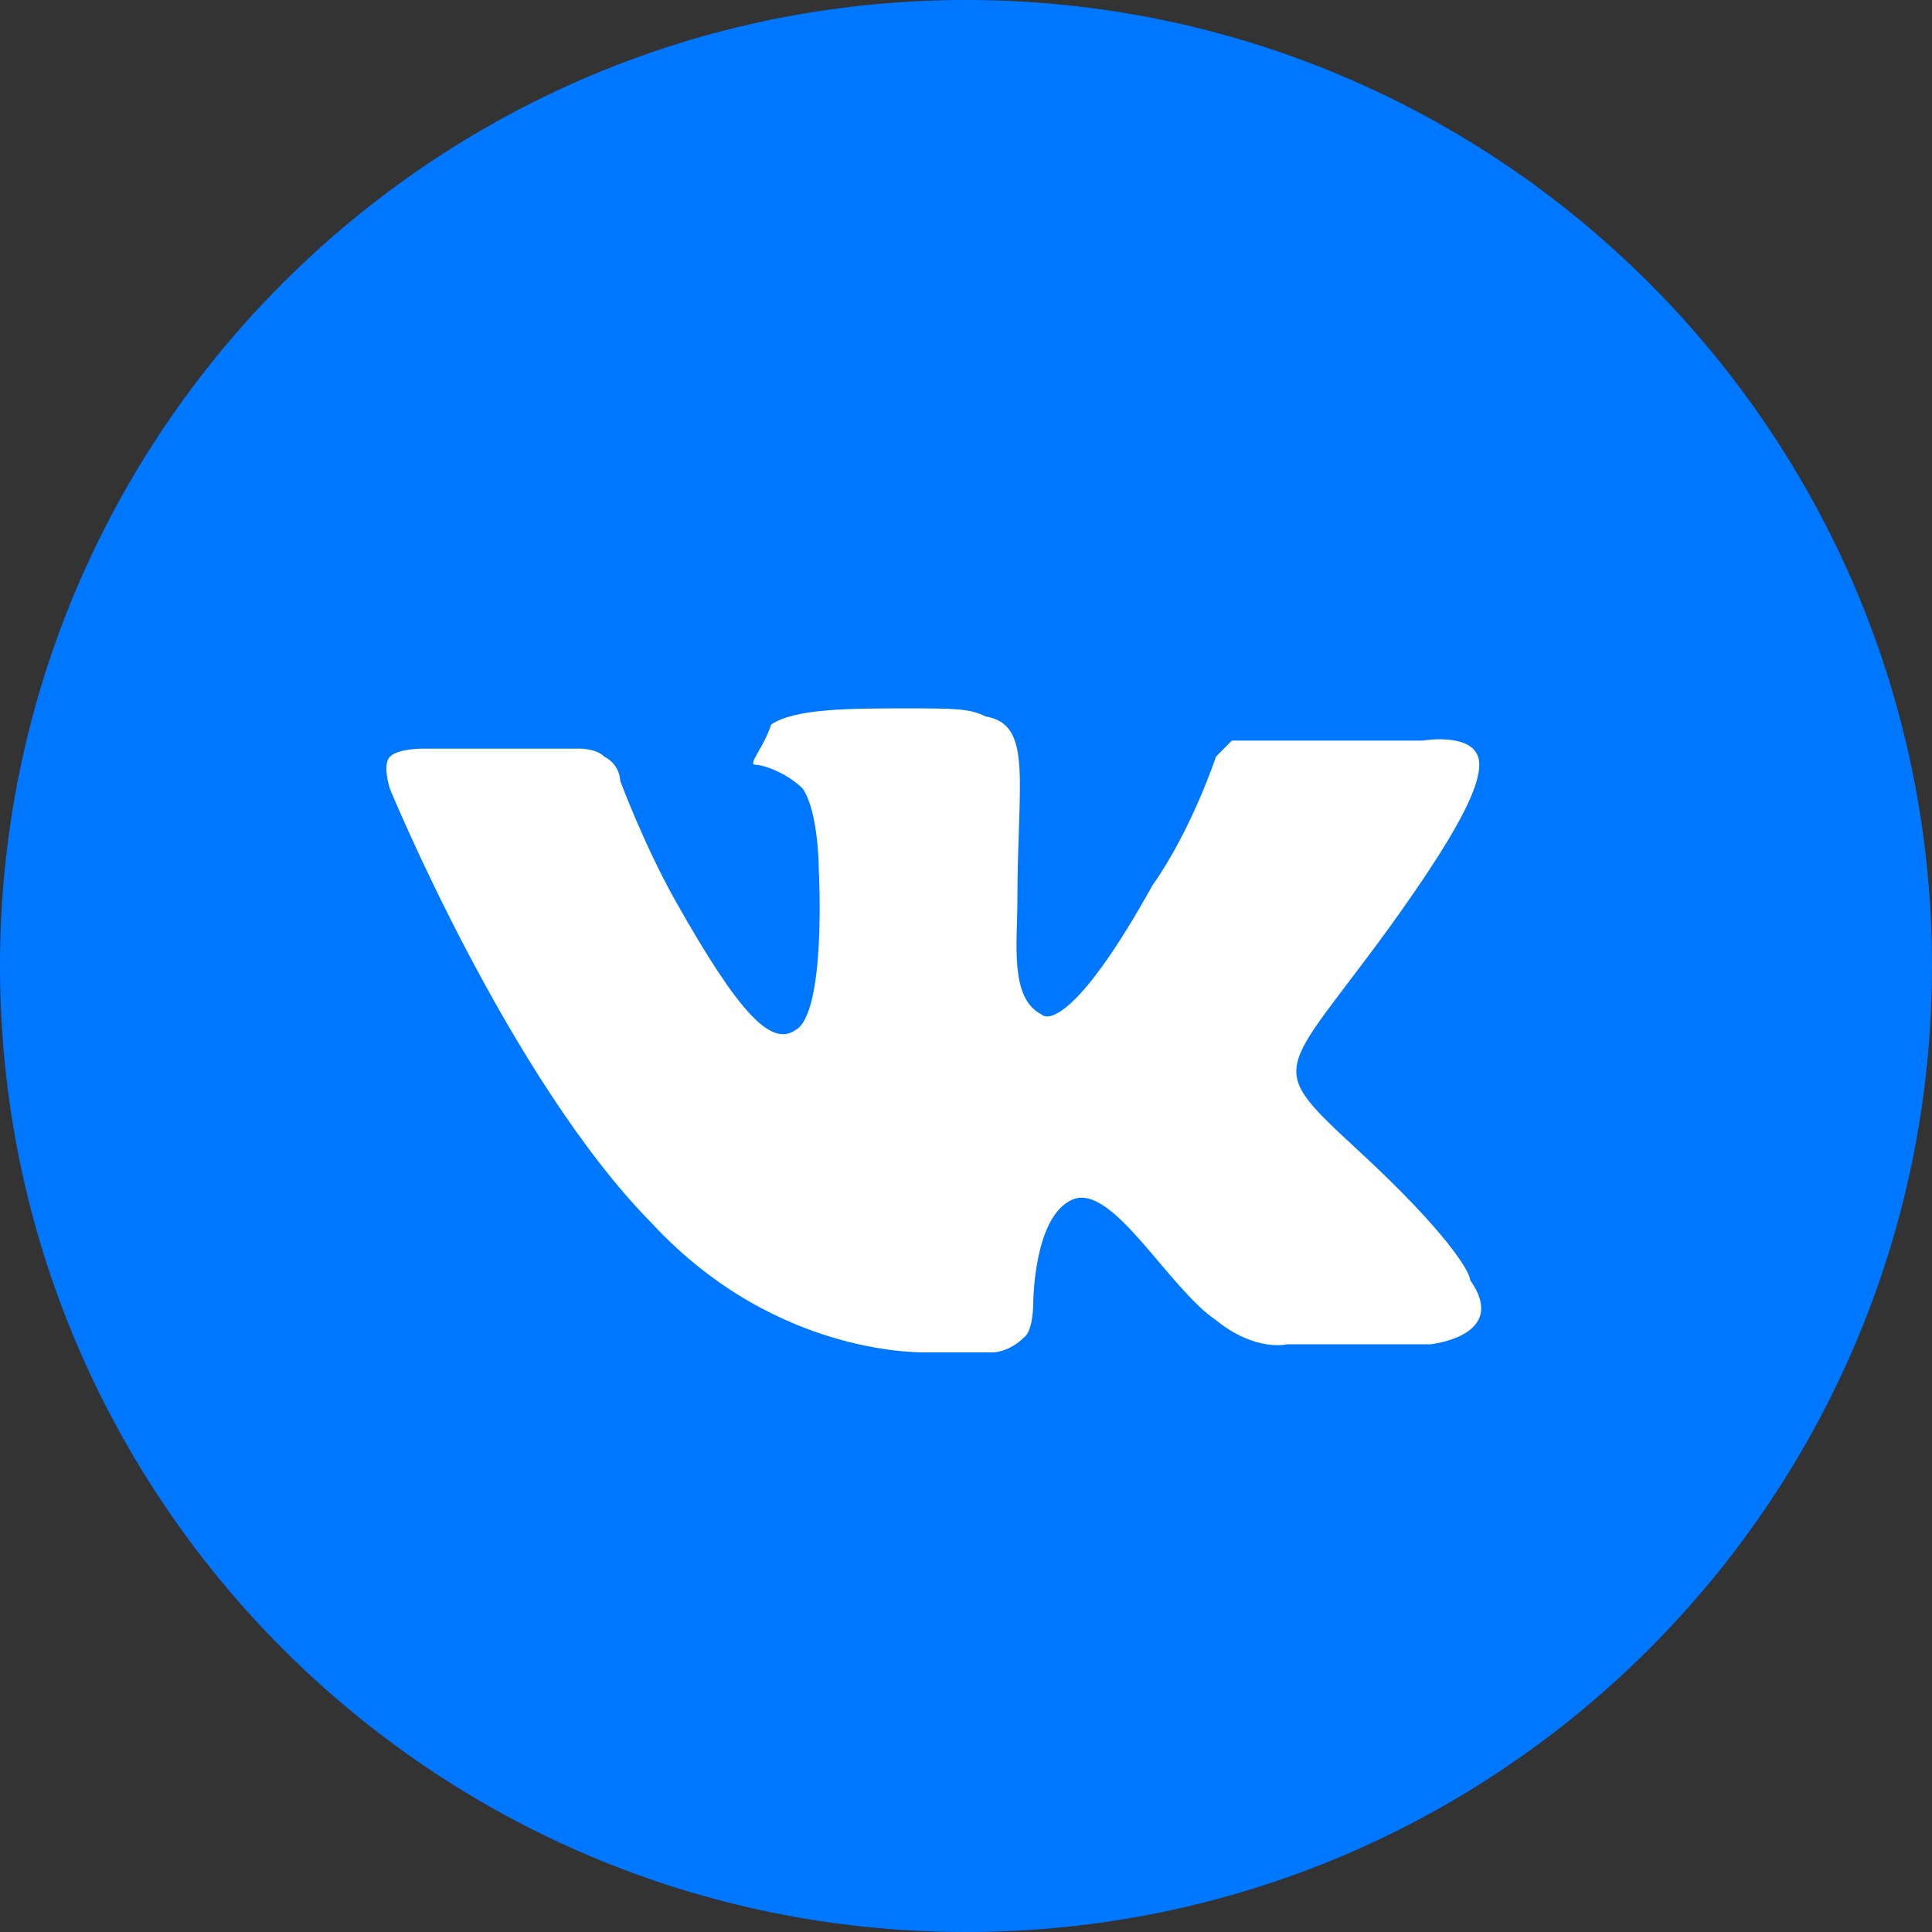 <svg width="30" height="30" viewBox="0 0 30 30" fill="none" xmlns="http://www.w3.org/2000/svg">
<rect x="0" y="0" width="30" height="30" fill="#333333" stroke="none"/>
<path fill-rule="evenodd" clip-rule="evenodd" d="M15 30C23.284 30 30 23.284 30 15C30 6.716 23.284 0 15 0C6.716 0 0 6.716 0 15C0 23.284 6.716 30 15 30Z" fill="#0077FF"/>
<path fill-rule="evenodd" clip-rule="evenodd" d="M14.441 20.999H15.428C15.428 20.999 15.674 20.999 15.921 20.749C16.044 20.624 16.044 20.249 16.044 20.249C16.044 20.249 16.044 18.874 16.661 18.624C17.278 18.374 18.141 19.999 18.881 20.499C19.497 20.999 19.991 20.874 19.991 20.874H22.211C22.211 20.874 23.444 20.749 22.827 19.874C22.827 19.749 22.457 19.124 21.101 17.874C19.621 16.499 19.867 16.749 21.594 14.374C22.581 13 23.074 12.125 22.951 11.75C22.827 11.375 22.087 11.5 22.087 11.5H19.497C19.497 11.5 19.251 11.5 19.128 11.5C19.004 11.625 18.881 11.75 18.881 11.75C18.881 11.75 18.511 12.875 17.894 13.75C16.784 15.749 16.291 15.874 16.168 15.749C15.674 15.499 15.798 14.624 15.798 14C15.798 12.125 16.044 11.25 15.304 11.125C15.058 11 14.811 11 14.071 11C13.208 11 12.345 11 11.975 11.25C11.851 11.625 11.604 11.875 11.728 11.875C11.851 11.875 12.221 12 12.468 12.25C12.714 12.625 12.714 13.5 12.714 13.5C12.714 13.5 12.838 15.749 12.345 15.999C11.975 16.249 11.481 15.749 10.495 14C10.001 13.125 9.631 12.125 9.631 12.125C9.631 12.125 9.631 11.875 9.385 11.75C9.261 11.625 9.015 11.625 9.015 11.625H6.548C6.548 11.625 6.178 11.625 6.055 11.75C5.931 11.875 6.055 12.25 6.055 12.25C6.055 12.25 7.905 16.749 10.125 18.999C12.098 21.124 14.441 20.999 14.441 20.999Z" fill="white"/>
</svg>
